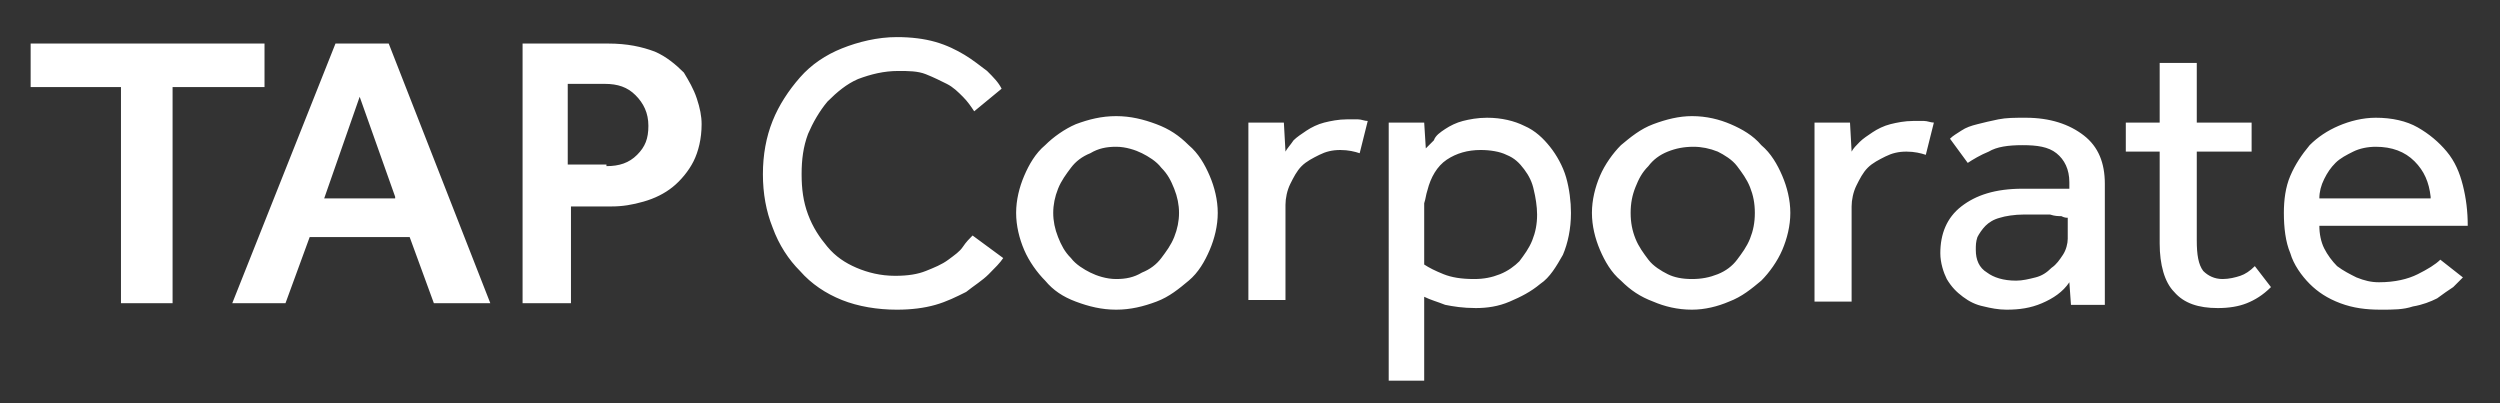 <svg version="1.1" id="Layer_1" xmlns="http://www.w3.org/2000/svg" xmlns:xlink="http://www.w3.org/1999/xlink" x="0px" y="0px"
	 width="155px" height="25px" viewBox="0 0 155 25" style="enable-background:new 0 0 155 25;" xml:space="preserve">
<rect x="0" y="0" width="155" height="25" fill="#333333" stroke="none"/>
<style type="text/css">
	.st0{fill:#ffffff;}
</style>
<path class="st0" d="M7.5,5.4H1.9V2.7h14.5v2.7h-5.7v13.4H7.5V5.4z M20.8,2.7h3.3l6.3,16.1h-3.5l-1.5-4.1h-6.2l-1.5,4.1h-3.3
	L20.8,2.7z M24.5,12.2L22.3,6l-2.2,6.3H24.5z M32.3,2.7h5.4c1.2,0,2.1,0.2,2.9,0.5c0.7,0.3,1.3,0.8,1.8,1.3C42.7,5,43,5.5,43.2,6.1
	c0.2,0.6,0.3,1.1,0.3,1.6c0,0.9-0.2,1.7-0.5,2.3c-0.3,0.6-0.8,1.2-1.3,1.6c-0.5,0.4-1.1,0.7-1.8,0.9s-1.3,0.3-2,0.3h-2.5v6h-3V2.7z
	 M37.6,10.3c0.8,0,1.4-0.2,1.9-0.7c0.5-0.5,0.7-1,0.7-1.8c0-0.8-0.3-1.4-0.8-1.9c-0.5-0.5-1.1-0.7-1.9-0.7h-2.3v5H37.6z M62.2,16
	c-0.2,0.3-0.5,0.6-0.9,1c-0.4,0.4-0.9,0.7-1.4,1.1c-0.6,0.3-1.2,0.6-1.9,0.8c-0.7,0.2-1.5,0.3-2.4,0.3c-1.2,0-2.4-0.2-3.4-0.6
	c-1-0.4-1.9-1-2.6-1.8c-0.7-0.7-1.3-1.6-1.7-2.7c-0.4-1-0.6-2.1-0.6-3.3c0-1.2,0.2-2.3,0.6-3.3c0.4-1,1-1.9,1.7-2.7
	C50.3,4,51.2,3.4,52.2,3c1-0.4,2.2-0.7,3.4-0.7c0.9,0,1.7,0.1,2.4,0.3c0.7,0.2,1.3,0.5,1.8,0.8c0.5,0.3,1,0.7,1.4,1
	c0.4,0.4,0.7,0.7,0.9,1.1l-1.7,1.4C60.2,6.6,60,6.3,59.7,6c-0.3-0.3-0.6-0.6-1-0.8c-0.4-0.2-0.8-0.4-1.3-0.6
	c-0.5-0.2-1.1-0.2-1.7-0.2c-0.9,0-1.7,0.2-2.5,0.5c-0.7,0.3-1.3,0.8-1.9,1.4c-0.5,0.6-0.9,1.3-1.2,2c-0.3,0.8-0.4,1.6-0.4,2.5
	c0,0.9,0.1,1.7,0.4,2.5c0.3,0.8,0.7,1.4,1.2,2c0.5,0.6,1.1,1,1.8,1.3c0.7,0.3,1.5,0.5,2.4,0.5c0.8,0,1.4-0.1,1.9-0.3
	c0.5-0.2,1-0.4,1.4-0.7c0.4-0.3,0.7-0.5,0.9-0.8c0.2-0.3,0.4-0.5,0.6-0.7L62.2,16z M69.2,19.2c-0.9,0-1.7-0.2-2.5-0.5
	c-0.8-0.3-1.4-0.7-1.9-1.3c-0.5-0.5-1-1.2-1.3-1.9C63.2,14.8,63,14,63,13.2c0-0.8,0.2-1.6,0.5-2.3c0.3-0.7,0.7-1.4,1.3-1.9
	c0.5-0.5,1.2-1,1.9-1.3c0.8-0.3,1.6-0.5,2.5-0.5c0.9,0,1.7,0.2,2.5,0.5c0.8,0.3,1.4,0.7,2,1.3c0.6,0.5,1,1.2,1.3,1.9
	c0.3,0.7,0.5,1.5,0.5,2.3c0,0.8-0.2,1.6-0.5,2.3c-0.3,0.7-0.7,1.4-1.3,1.9c-0.6,0.5-1.2,1-2,1.3C70.9,19,70.1,19.2,69.2,19.2z
	 M69.2,17.3c0.6,0,1.1-0.1,1.6-0.4c0.5-0.2,0.9-0.5,1.2-0.9c0.3-0.4,0.6-0.8,0.8-1.3c0.2-0.5,0.3-1,0.3-1.5c0-0.5-0.1-1-0.3-1.5
	c-0.2-0.5-0.4-0.9-0.8-1.3c-0.3-0.4-0.8-0.7-1.2-0.9s-1-0.4-1.6-0.4c-0.6,0-1.1,0.1-1.6,0.4c-0.5,0.2-0.9,0.5-1.2,0.9
	c-0.3,0.4-0.6,0.8-0.8,1.3c-0.2,0.5-0.3,1-0.3,1.5c0,0.5,0.1,1,0.3,1.5c0.2,0.5,0.4,0.9,0.8,1.3c0.3,0.4,0.8,0.7,1.2,0.9
	S68.6,17.3,69.2,17.3z M77.4,9.9c0-0.5,0-0.9,0-1.2c0-0.3,0-0.7,0-1.1h2.2l0.1,1.8C79.8,9.2,80,9,80.2,8.7c0.2-0.2,0.5-0.4,0.8-0.6
	c0.3-0.2,0.7-0.4,1.1-0.5c0.4-0.1,0.9-0.2,1.4-0.2c0.3,0,0.5,0,0.7,0c0.2,0,0.4,0.1,0.6,0.1l-0.5,2c-0.3-0.1-0.7-0.2-1.2-0.2
	c-0.5,0-0.9,0.1-1.3,0.3c-0.4,0.2-0.8,0.4-1.1,0.7c-0.3,0.3-0.5,0.7-0.7,1.1c-0.2,0.4-0.3,0.9-0.3,1.3v5.9h-2.3V9.9z M86.1,10
	c0-0.5,0-0.9,0-1.3c0-0.4,0-0.7,0-1.1h2.2l0.1,1.6c0.1-0.1,0.3-0.3,0.5-0.5C89,8.4,89.3,8.2,89.6,8c0.3-0.2,0.7-0.4,1.1-0.5
	c0.4-0.1,0.9-0.2,1.5-0.2c0.9,0,1.7,0.2,2.3,0.5c0.7,0.3,1.2,0.8,1.6,1.3c0.4,0.5,0.8,1.2,1,1.9c0.2,0.7,0.3,1.5,0.3,2.2
	c0,1-0.2,1.9-0.5,2.6c-0.4,0.7-0.8,1.4-1.4,1.8c-0.6,0.5-1.2,0.8-1.9,1.1s-1.4,0.4-2.1,0.4c-0.8,0-1.4-0.1-1.9-0.2
	c-0.5-0.2-0.9-0.3-1.3-0.5v5.2h-2.2V10z M88.3,16.4c0.3,0.2,0.7,0.4,1.2,0.6c0.5,0.2,1.1,0.3,1.9,0.3c0.6,0,1.1-0.1,1.6-0.3
	c0.5-0.2,0.9-0.5,1.2-0.8c0.3-0.4,0.6-0.8,0.8-1.3c0.2-0.5,0.3-1,0.3-1.6c0-0.5-0.1-1.1-0.2-1.5c-0.1-0.5-0.3-0.9-0.6-1.3
	c-0.3-0.4-0.6-0.7-1.1-0.9c-0.4-0.2-1-0.3-1.6-0.3c-0.8,0-1.5,0.2-2.1,0.6c-0.6,0.4-1,1.1-1.2,1.9c-0.1,0.3-0.1,0.5-0.2,0.8
	c0,0.3,0,0.6,0,0.9V16.4z M112.5,9.9c0-0.5,0-0.9,0-1.2c0-0.3,0-0.7,0-1.1h2.2l0.1,1.8c0.1-0.2,0.3-0.4,0.5-0.6
	c0.2-0.2,0.5-0.4,0.8-0.6c0.3-0.2,0.7-0.4,1.1-0.5c0.4-0.1,0.9-0.2,1.4-0.2c0.3,0,0.5,0,0.7,0c0.2,0,0.4,0.1,0.6,0.1l-0.5,2
	c-0.3-0.1-0.7-0.2-1.2-0.2c-0.5,0-0.9,0.1-1.3,0.3c-0.4,0.2-0.8,0.4-1.1,0.7c-0.3,0.3-0.5,0.7-0.7,1.1c-0.2,0.4-0.3,0.9-0.3,1.3v5.9
	h-2.3V9.9z M128.3,17.5c-0.4,0.6-1,1-1.7,1.3c-0.7,0.3-1.4,0.4-2.2,0.4c-0.5,0-1-0.1-1.4-0.2c-0.5-0.1-0.9-0.3-1.3-0.6
	c-0.4-0.3-0.7-0.6-1-1.1c-0.2-0.4-0.4-1-0.4-1.6c0-1.2,0.4-2.2,1.3-2.9c0.9-0.7,2.1-1.1,3.8-1.1c0.3,0,0.6,0,0.9,0
	c0.3,0,0.6,0,0.9,0c0.3,0,0.5,0,0.7,0c0.2,0,0.3,0,0.4,0v-0.4c0-0.8-0.3-1.4-0.8-1.8c-0.5-0.4-1.2-0.5-2.1-0.5
	c-0.9,0-1.6,0.1-2.1,0.4c-0.5,0.2-1,0.5-1.3,0.7l-1.1-1.5c0.2-0.2,0.4-0.3,0.7-0.5c0.3-0.2,0.6-0.3,1-0.4c0.4-0.1,0.8-0.2,1.3-0.3
	c0.5-0.1,1-0.1,1.7-0.1c1.5,0,2.7,0.4,3.6,1.1c0.9,0.7,1.3,1.7,1.3,3v5.3c0,0.4,0,0.8,0,1.2s0,0.7,0,1h-2.1L128.3,17.5z M128.2,13.5
	c-0.1,0-0.2,0-0.4-0.1c-0.2,0-0.4,0-0.7-0.1c-0.3,0-0.5,0-0.8,0c-0.3,0-0.6,0-0.8,0c-0.6,0-1.2,0.1-1.5,0.2
	c-0.4,0.1-0.7,0.3-0.9,0.5c-0.2,0.2-0.4,0.5-0.5,0.7c-0.1,0.3-0.1,0.5-0.1,0.8c0,0.6,0.2,1.1,0.7,1.4c0.4,0.3,1,0.5,1.8,0.5
	c0.4,0,0.8-0.1,1.2-0.2c0.4-0.1,0.7-0.3,1-0.6c0.3-0.2,0.5-0.5,0.7-0.8c0.2-0.3,0.3-0.7,0.3-1V13.5z M133.9,9.4h-2.1V7.6h2.1V3.9
	h2.3v3.7h3.4v1.8h-3.4v5.5c0,0.9,0.1,1.5,0.4,1.9c0.3,0.3,0.7,0.5,1.2,0.5c0.4,0,0.8-0.1,1.1-0.2c0.3-0.1,0.6-0.3,0.9-0.6l1,1.3
	c-0.5,0.5-1,0.8-1.5,1c-0.5,0.2-1.1,0.3-1.8,0.3c-1.2,0-2.1-0.3-2.7-1c-0.6-0.6-0.9-1.7-0.9-3V9.4z M152.7,17.2
	c-0.1,0.1-0.3,0.3-0.6,0.6c-0.3,0.2-0.6,0.4-1,0.7c-0.4,0.2-0.9,0.4-1.5,0.5c-0.6,0.2-1.2,0.2-2,0.2c-0.9,0-1.7-0.1-2.5-0.4
	c-0.8-0.3-1.4-0.7-1.9-1.2c-0.5-0.5-1-1.2-1.2-1.9c-0.3-0.7-0.4-1.6-0.4-2.5c0-0.8,0.1-1.6,0.4-2.3c0.3-0.7,0.7-1.3,1.2-1.9
	c0.5-0.5,1.1-0.9,1.8-1.2c0.7-0.3,1.5-0.5,2.3-0.5c1,0,1.9,0.2,2.6,0.6s1.3,0.9,1.8,1.5c0.5,0.6,0.8,1.3,1,2.1
	c0.2,0.8,0.3,1.6,0.3,2.5h-9.2c0,0.5,0.1,1,0.3,1.4c0.2,0.4,0.5,0.8,0.8,1.1c0.4,0.3,0.8,0.5,1.2,0.7c0.5,0.2,0.9,0.3,1.4,0.3
	c1,0,1.8-0.2,2.4-0.5c0.6-0.3,1.1-0.6,1.4-0.9L152.7,17.2z M150.7,12.2c-0.1-0.9-0.4-1.6-1-2.2c-0.6-0.6-1.4-0.9-2.4-0.9
	c-0.5,0-1,0.1-1.4,0.3c-0.4,0.2-0.8,0.4-1.1,0.7c-0.3,0.3-0.5,0.6-0.7,1c-0.2,0.4-0.3,0.8-0.3,1.2H150.7z M104.9,19.2
	c-0.9,0-1.7-0.2-2.4-0.5c-0.8-0.3-1.4-0.7-2-1.3c-0.6-0.5-1-1.2-1.3-1.9c-0.3-0.7-0.5-1.5-0.5-2.3c0-0.8,0.2-1.6,0.5-2.3
	c0.3-0.7,0.8-1.4,1.3-1.9c0.6-0.5,1.2-1,2-1.3c0.8-0.3,1.6-0.5,2.4-0.5c0.9,0,1.7,0.2,2.4,0.5c0.7,0.3,1.4,0.7,1.9,1.3
	c0.6,0.5,1,1.2,1.3,1.9c0.3,0.7,0.5,1.5,0.5,2.3c0,0.8-0.2,1.6-0.5,2.3c-0.3,0.7-0.8,1.4-1.3,1.9c-0.6,0.5-1.2,1-2,1.3
	C106.5,19,105.7,19.2,104.9,19.2z M104.9,17.3c0.6,0,1.1-0.1,1.6-0.3c0.5-0.2,0.9-0.5,1.2-0.9c0.3-0.4,0.6-0.8,0.8-1.3
	c0.2-0.5,0.3-1,0.3-1.6c0-0.6-0.1-1.1-0.3-1.6c-0.2-0.5-0.5-0.9-0.8-1.3c-0.3-0.4-0.8-0.7-1.2-0.9c-0.5-0.2-1-0.3-1.5-0.3
	c-0.6,0-1.1,0.1-1.6,0.3c-0.5,0.2-0.9,0.5-1.2,0.9c-0.4,0.4-0.6,0.8-0.8,1.3c-0.2,0.5-0.3,1-0.3,1.6c0,0.6,0.1,1.1,0.3,1.6
	c0.2,0.5,0.5,0.9,0.8,1.3c0.3,0.4,0.8,0.7,1.2,0.9C103.8,17.2,104.3,17.3,104.9,17.3z"/>
</svg>
